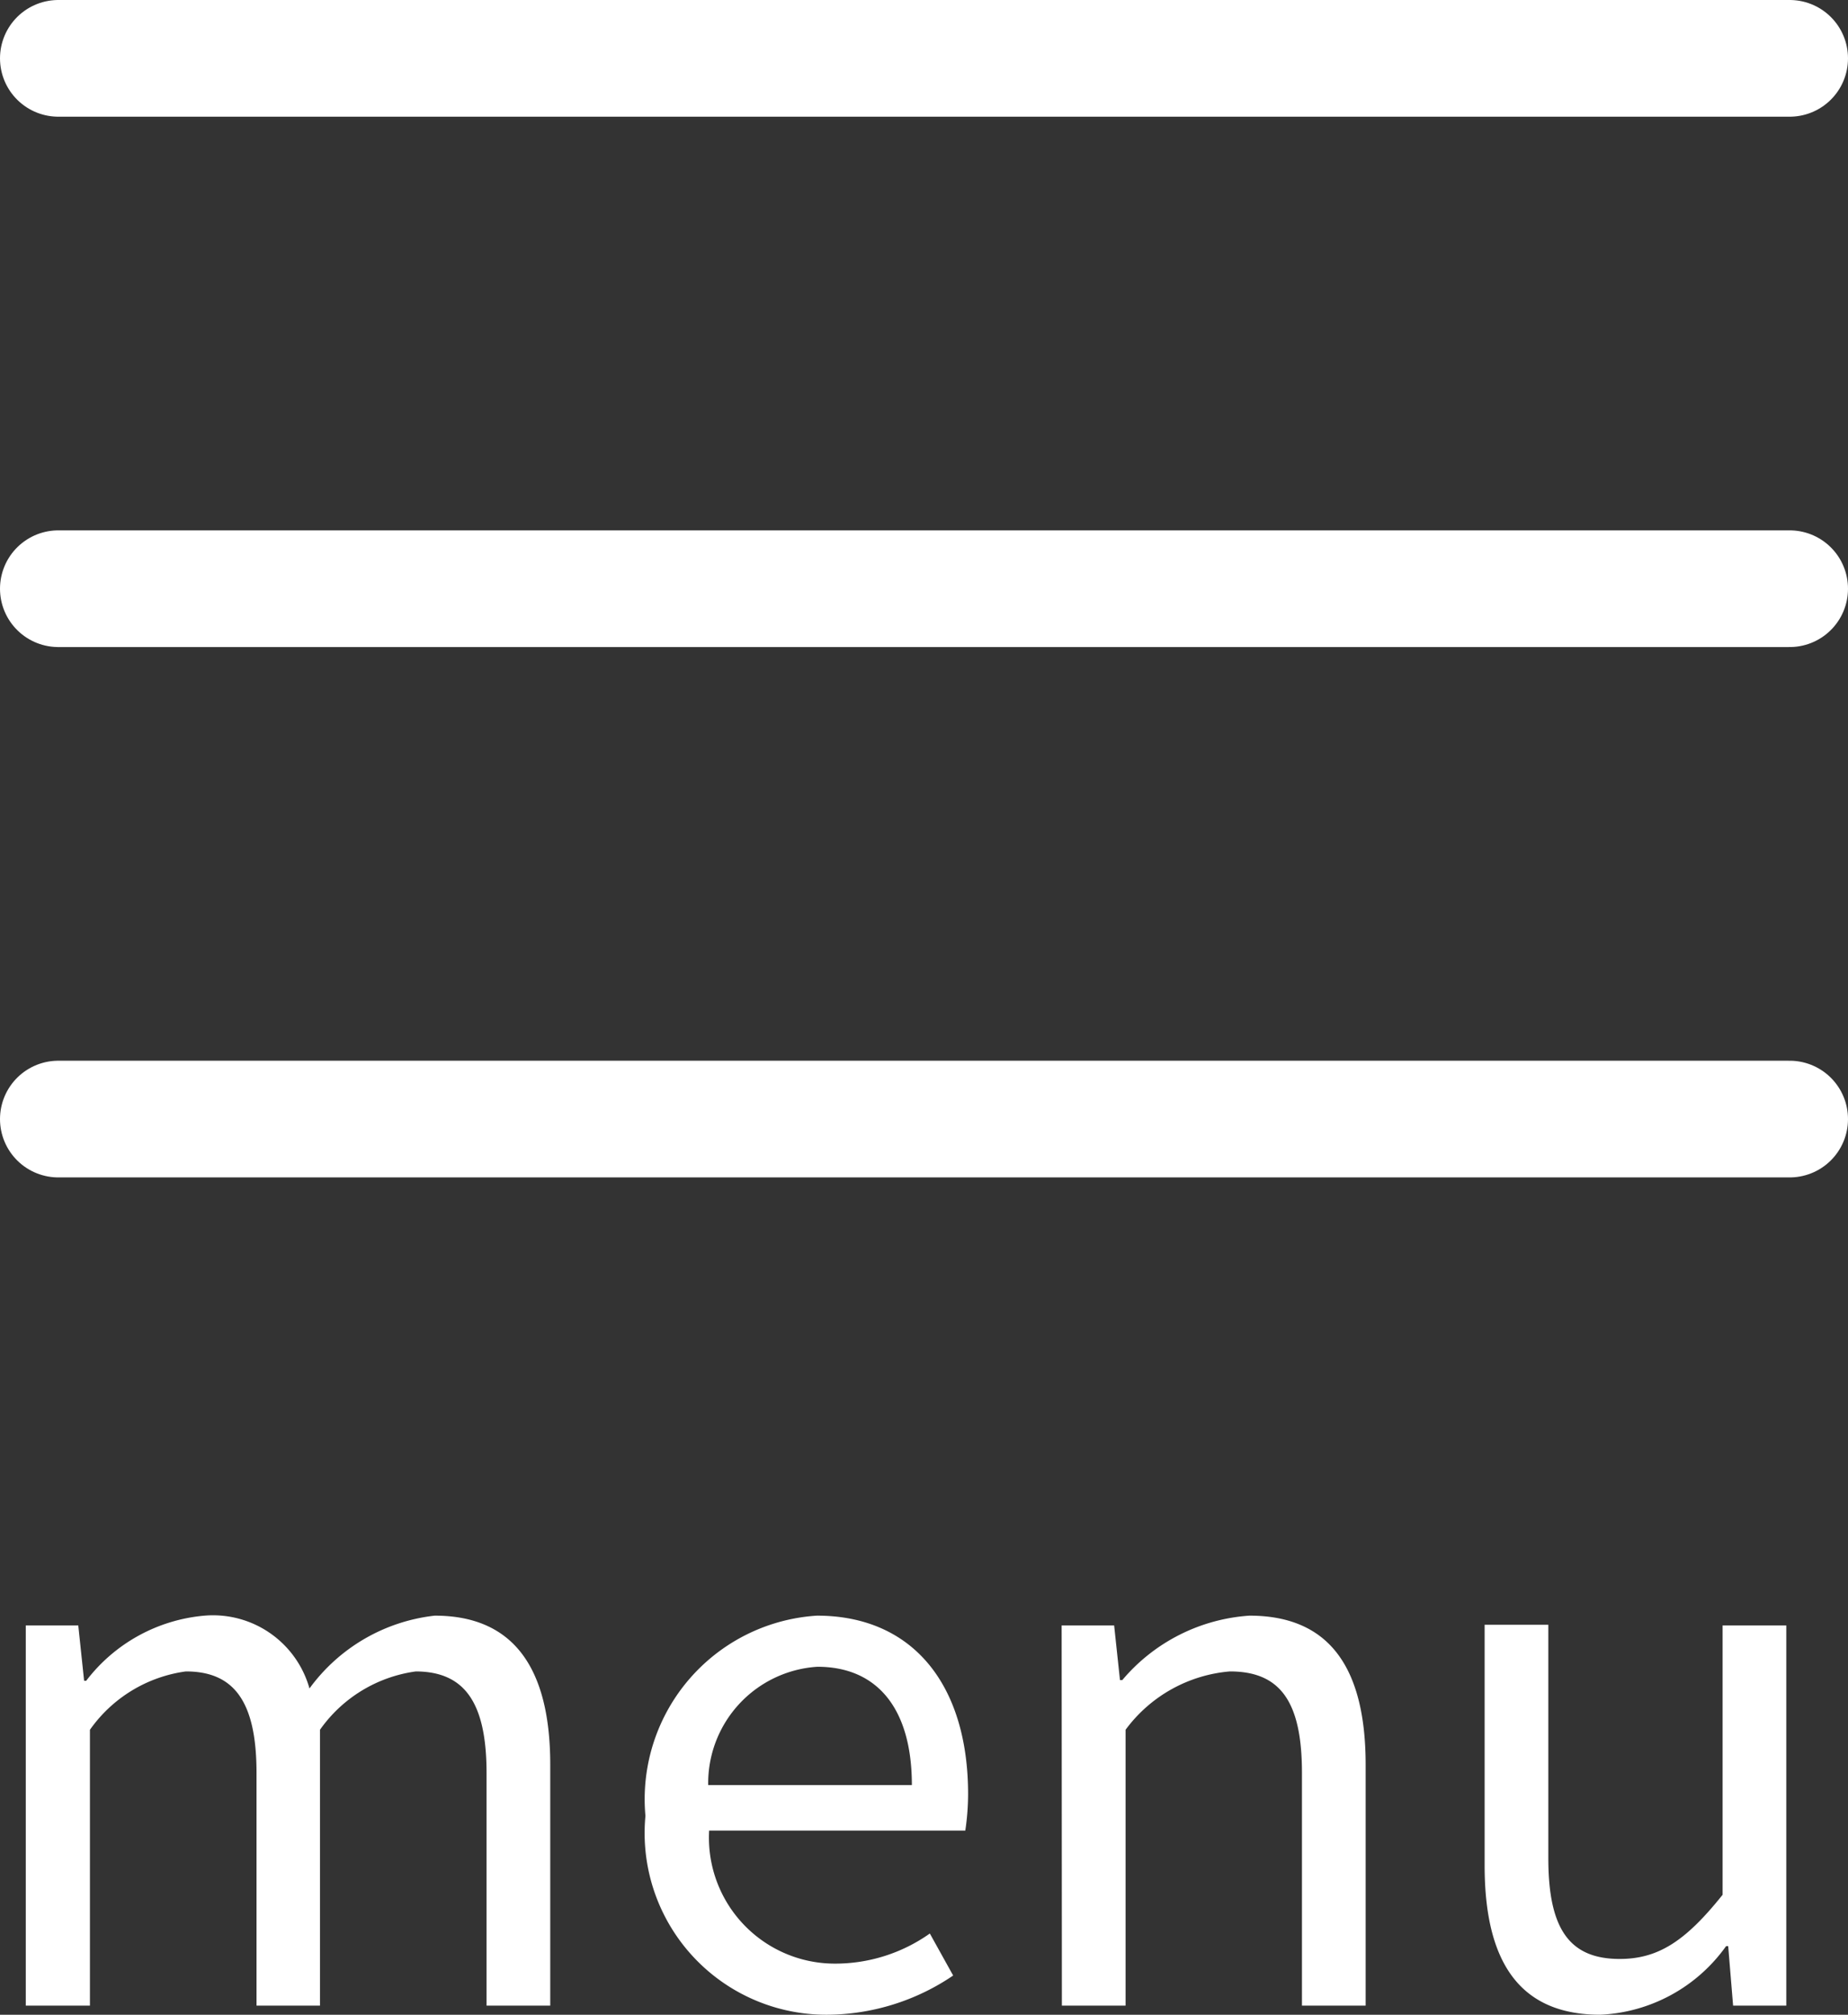 <svg xmlns="http://www.w3.org/2000/svg" width="31.684" height="34.531"><rect width="100%" height="100%" fill="#333333" stroke="none"/><path data-name="パス 23815" d="M.442 34.375h1.1v-4.728a2.407 2.407 0 0 1 1.644-1c.828 0 1.212.516 1.212 1.74v3.988h1.088v-4.728a2.407 2.407 0 0 1 1.644-1c.828.004 1.212.52 1.212 1.744v3.984h1.092v-4.128c0-1.668-.636-2.556-1.98-2.556a3.08 3.08 0 0 0-2.148 1.248 1.718 1.718 0 0 0-1.8-1.248 2.863 2.863 0 0 0-2.028 1.116h-.036l-.1-.948h-.9Zm13.74.156a3.878 3.878 0 0 0 2.16-.672l-.4-.72a2.809 2.809 0 0 1-1.632.516 2.159 2.159 0 0 1-2.152-2.28h4.392a4.263 4.263 0 0 0 .048-.624c0-1.86-.936-3.06-2.592-3.06a3.152 3.152 0 0 0-2.94 3.432 3.114 3.114 0 0 0 3.12 3.408Zm-2.04-3.936a2 2 0 0 1 1.872-2.028c1.02 0 1.62.708 1.62 2.028Zm6.064 3.78h1.092v-4.728a2.478 2.478 0 0 1 1.788-1c.864 0 1.236.516 1.236 1.74v3.988h1.092v-4.128c0-1.668-.624-2.556-1.992-2.556a3.125 3.125 0 0 0-2.18 1.104h-.04l-.1-.936h-.9Zm9.228.156a2.8 2.8 0 0 0 2.16-1.176h.036l.084 1.02h.912v-6.516h-1.092v4.616c-.624.78-1.092 1.1-1.764 1.1-.864 0-1.224-.516-1.224-1.728v-4h-1.092v4.128c0 1.668.612 2.556 1.98 2.556Z" fill="#fff"/><path data-name="線 930" fill="none" stroke="#fff" stroke-linecap="round" stroke-width="2" d="M1 1h29.684"/><path data-name="線 931" fill="none" stroke="#fff" stroke-linecap="round" stroke-width="2" d="M1 10.09h29.684"/><path data-name="線 932" fill="none" stroke="#fff" stroke-linecap="round" stroke-width="2" d="M1 19.18h29.684"/></svg>